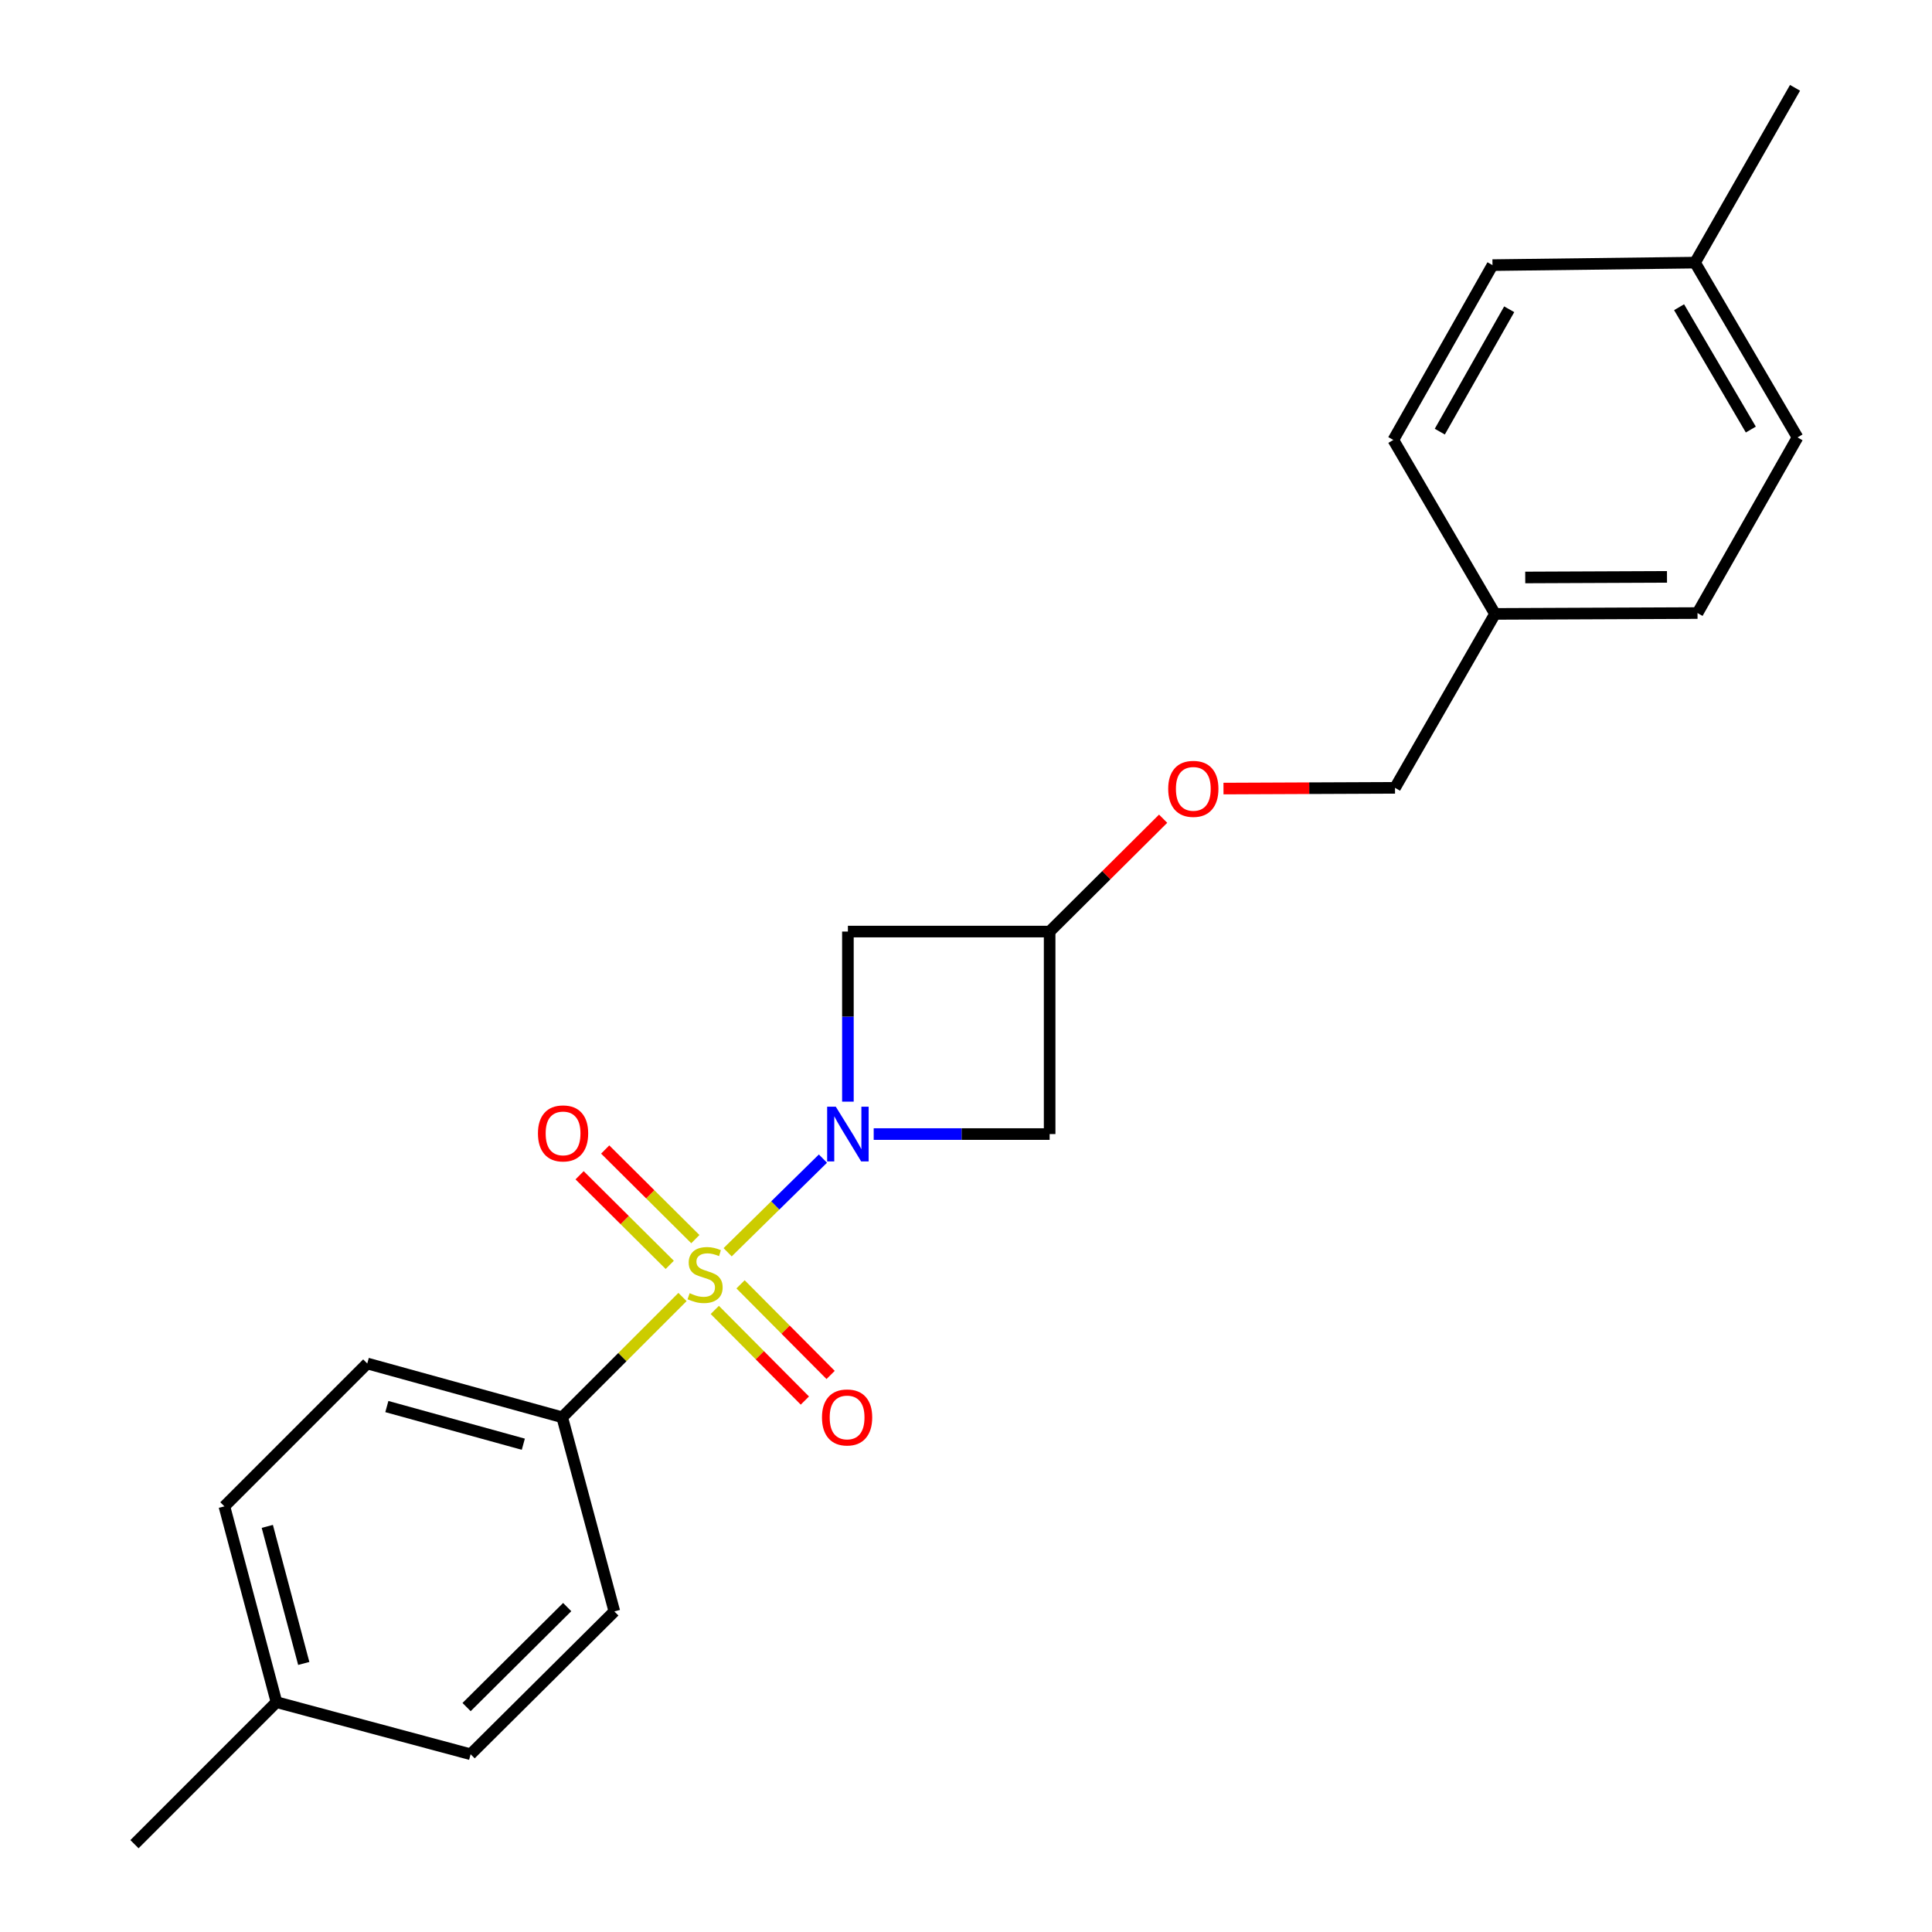 <?xml version='1.0' encoding='iso-8859-1'?>
<svg version='1.1' baseProfile='full'
              xmlns='http://www.w3.org/2000/svg'
                      xmlns:rdkit='http://www.rdkit.org/xml'
                      xmlns:xlink='http://www.w3.org/1999/xlink'
                  xml:space='preserve'
width='1000px' height='1000px' viewBox='0 0 1000 1000'>
<!-- END OF HEADER -->
<rect style='opacity:1.0;fill:#FFFFFF;stroke:none' width='1000' height='1000' x='0' y='0'> </rect>
<path class='bond-0' d='M 376.626,648.166 L 401.289,623.928' style='fill:none;fill-rule:evenodd;stroke:#CCCC00;stroke-width:6px;stroke-linecap:butt;stroke-linejoin:miter;stroke-opacity:1' />
<path class='bond-0' d='M 401.289,623.928 L 425.951,599.69' style='fill:none;fill-rule:evenodd;stroke:#0000FF;stroke-width:6px;stroke-linecap:butt;stroke-linejoin:miter;stroke-opacity:1' />
<path class='bond-3' d='M 353.261,671.33 L 322.133,702.457' style='fill:none;fill-rule:evenodd;stroke:#CCCC00;stroke-width:6px;stroke-linecap:butt;stroke-linejoin:miter;stroke-opacity:1' />
<path class='bond-3' d='M 322.133,702.457 L 291.006,733.585' style='fill:none;fill-rule:evenodd;stroke:#000000;stroke-width:6px;stroke-linecap:butt;stroke-linejoin:miter;stroke-opacity:1' />
<path class='bond-4' d='M 369.976,678.018 L 393.287,701.472' style='fill:none;fill-rule:evenodd;stroke:#CCCC00;stroke-width:6px;stroke-linecap:butt;stroke-linejoin:miter;stroke-opacity:1' />
<path class='bond-4' d='M 393.287,701.472 L 416.598,724.925' style='fill:none;fill-rule:evenodd;stroke:#FF0000;stroke-width:6px;stroke-linecap:butt;stroke-linejoin:miter;stroke-opacity:1' />
<path class='bond-4' d='M 383.307,664.769 L 406.618,688.222' style='fill:none;fill-rule:evenodd;stroke:#CCCC00;stroke-width:6px;stroke-linecap:butt;stroke-linejoin:miter;stroke-opacity:1' />
<path class='bond-4' d='M 406.618,688.222 L 429.929,711.675' style='fill:none;fill-rule:evenodd;stroke:#FF0000;stroke-width:6px;stroke-linecap:butt;stroke-linejoin:miter;stroke-opacity:1' />
<path class='bond-5' d='M 359.909,641.369 L 336.579,618.178' style='fill:none;fill-rule:evenodd;stroke:#CCCC00;stroke-width:6px;stroke-linecap:butt;stroke-linejoin:miter;stroke-opacity:1' />
<path class='bond-5' d='M 336.579,618.178 L 313.249,594.987' style='fill:none;fill-rule:evenodd;stroke:#FF0000;stroke-width:6px;stroke-linecap:butt;stroke-linejoin:miter;stroke-opacity:1' />
<path class='bond-5' d='M 346.659,654.699 L 323.329,631.508' style='fill:none;fill-rule:evenodd;stroke:#CCCC00;stroke-width:6px;stroke-linecap:butt;stroke-linejoin:miter;stroke-opacity:1' />
<path class='bond-5' d='M 323.329,631.508 L 299.999,608.317' style='fill:none;fill-rule:evenodd;stroke:#FF0000;stroke-width:6px;stroke-linecap:butt;stroke-linejoin:miter;stroke-opacity:1' />
<path class='bond-1' d='M 438.873,570.211 L 438.873,526.193' style='fill:none;fill-rule:evenodd;stroke:#0000FF;stroke-width:6px;stroke-linecap:butt;stroke-linejoin:miter;stroke-opacity:1' />
<path class='bond-1' d='M 438.873,526.193 L 438.873,482.176' style='fill:none;fill-rule:evenodd;stroke:#000000;stroke-width:6px;stroke-linecap:butt;stroke-linejoin:miter;stroke-opacity:1' />
<path class='bond-2' d='M 452.224,586.991 L 497.758,586.991' style='fill:none;fill-rule:evenodd;stroke:#0000FF;stroke-width:6px;stroke-linecap:butt;stroke-linejoin:miter;stroke-opacity:1' />
<path class='bond-2' d='M 497.758,586.991 L 543.292,586.991' style='fill:none;fill-rule:evenodd;stroke:#000000;stroke-width:6px;stroke-linecap:butt;stroke-linejoin:miter;stroke-opacity:1' />
<path class='bond-22' d='M 438.873,482.176 L 543.292,482.176' style='fill:none;fill-rule:evenodd;stroke:#000000;stroke-width:6px;stroke-linecap:butt;stroke-linejoin:miter;stroke-opacity:1' />
<path class='bond-6' d='M 543.292,586.991 L 543.292,482.176' style='fill:none;fill-rule:evenodd;stroke:#000000;stroke-width:6px;stroke-linecap:butt;stroke-linejoin:miter;stroke-opacity:1' />
<path class='bond-8' d='M 291.006,733.585 L 190.095,705.736' style='fill:none;fill-rule:evenodd;stroke:#000000;stroke-width:6px;stroke-linecap:butt;stroke-linejoin:miter;stroke-opacity:1' />
<path class='bond-8' d='M 270.869,747.526 L 200.232,728.032' style='fill:none;fill-rule:evenodd;stroke:#000000;stroke-width:6px;stroke-linecap:butt;stroke-linejoin:miter;stroke-opacity:1' />
<path class='bond-9' d='M 291.006,733.585 L 317.988,834.067' style='fill:none;fill-rule:evenodd;stroke:#000000;stroke-width:6px;stroke-linecap:butt;stroke-linejoin:miter;stroke-opacity:1' />
<path class='bond-7' d='M 543.292,482.176 L 572.665,452.968' style='fill:none;fill-rule:evenodd;stroke:#000000;stroke-width:6px;stroke-linecap:butt;stroke-linejoin:miter;stroke-opacity:1' />
<path class='bond-7' d='M 572.665,452.968 L 602.037,423.76' style='fill:none;fill-rule:evenodd;stroke:#FF0000;stroke-width:6px;stroke-linecap:butt;stroke-linejoin:miter;stroke-opacity:1' />
<path class='bond-11' d='M 633.269,408.161 L 677.663,407.974' style='fill:none;fill-rule:evenodd;stroke:#FF0000;stroke-width:6px;stroke-linecap:butt;stroke-linejoin:miter;stroke-opacity:1' />
<path class='bond-11' d='M 677.663,407.974 L 722.057,407.788' style='fill:none;fill-rule:evenodd;stroke:#000000;stroke-width:6px;stroke-linecap:butt;stroke-linejoin:miter;stroke-opacity:1' />
<path class='bond-12' d='M 190.095,705.736 L 116.146,779.686' style='fill:none;fill-rule:evenodd;stroke:#000000;stroke-width:6px;stroke-linecap:butt;stroke-linejoin:miter;stroke-opacity:1' />
<path class='bond-13' d='M 317.988,834.067 L 243.589,907.996' style='fill:none;fill-rule:evenodd;stroke:#000000;stroke-width:6px;stroke-linecap:butt;stroke-linejoin:miter;stroke-opacity:1' />
<path class='bond-13' d='M 293.58,831.824 L 241.501,883.574' style='fill:none;fill-rule:evenodd;stroke:#000000;stroke-width:6px;stroke-linecap:butt;stroke-linejoin:miter;stroke-opacity:1' />
<path class='bond-10' d='M 773.817,317.758 L 722.057,407.788' style='fill:none;fill-rule:evenodd;stroke:#000000;stroke-width:6px;stroke-linecap:butt;stroke-linejoin:miter;stroke-opacity:1' />
<path class='bond-16' d='M 773.817,317.758 L 721.19,227.718' style='fill:none;fill-rule:evenodd;stroke:#000000;stroke-width:6px;stroke-linecap:butt;stroke-linejoin:miter;stroke-opacity:1' />
<path class='bond-17' d='M 773.817,317.758 L 878.633,317.319' style='fill:none;fill-rule:evenodd;stroke:#000000;stroke-width:6px;stroke-linecap:butt;stroke-linejoin:miter;stroke-opacity:1' />
<path class='bond-17' d='M 789.461,298.897 L 862.832,298.59' style='fill:none;fill-rule:evenodd;stroke:#000000;stroke-width:6px;stroke-linecap:butt;stroke-linejoin:miter;stroke-opacity:1' />
<path class='bond-23' d='M 116.146,779.686 L 143.107,881.035' style='fill:none;fill-rule:evenodd;stroke:#000000;stroke-width:6px;stroke-linecap:butt;stroke-linejoin:miter;stroke-opacity:1' />
<path class='bond-23' d='M 138.354,790.056 L 157.227,861' style='fill:none;fill-rule:evenodd;stroke:#000000;stroke-width:6px;stroke-linecap:butt;stroke-linejoin:miter;stroke-opacity:1' />
<path class='bond-14' d='M 243.589,907.996 L 143.107,881.035' style='fill:none;fill-rule:evenodd;stroke:#000000;stroke-width:6px;stroke-linecap:butt;stroke-linejoin:miter;stroke-opacity:1' />
<path class='bond-21' d='M 143.107,881.035 L 69.607,954.545' style='fill:none;fill-rule:evenodd;stroke:#000000;stroke-width:6px;stroke-linecap:butt;stroke-linejoin:miter;stroke-opacity:1' />
<path class='bond-15' d='M 877.349,135.933 L 930.393,226.402' style='fill:none;fill-rule:evenodd;stroke:#000000;stroke-width:6px;stroke-linecap:butt;stroke-linejoin:miter;stroke-opacity:1' />
<path class='bond-15' d='M 869.092,159.01 L 906.223,222.338' style='fill:none;fill-rule:evenodd;stroke:#000000;stroke-width:6px;stroke-linecap:butt;stroke-linejoin:miter;stroke-opacity:1' />
<path class='bond-20' d='M 877.349,135.933 L 929.109,45.455' style='fill:none;fill-rule:evenodd;stroke:#000000;stroke-width:6px;stroke-linecap:butt;stroke-linejoin:miter;stroke-opacity:1' />
<path class='bond-24' d='M 877.349,135.933 L 772.512,137.228' style='fill:none;fill-rule:evenodd;stroke:#000000;stroke-width:6px;stroke-linecap:butt;stroke-linejoin:miter;stroke-opacity:1' />
<path class='bond-19' d='M 721.19,227.718 L 772.512,137.228' style='fill:none;fill-rule:evenodd;stroke:#000000;stroke-width:6px;stroke-linecap:butt;stroke-linejoin:miter;stroke-opacity:1' />
<path class='bond-19' d='M 745.238,223.417 L 781.163,160.074' style='fill:none;fill-rule:evenodd;stroke:#000000;stroke-width:6px;stroke-linecap:butt;stroke-linejoin:miter;stroke-opacity:1' />
<path class='bond-18' d='M 878.633,317.319 L 930.393,226.402' style='fill:none;fill-rule:evenodd;stroke:#000000;stroke-width:6px;stroke-linecap:butt;stroke-linejoin:miter;stroke-opacity:1' />
<path  class='atom-0' d='M 356.955 669.355
Q 357.275 669.475, 358.595 670.035
Q 359.915 670.595, 361.355 670.955
Q 362.835 671.275, 364.275 671.275
Q 366.955 671.275, 368.515 669.995
Q 370.075 668.675, 370.075 666.395
Q 370.075 664.835, 369.275 663.875
Q 368.515 662.915, 367.315 662.395
Q 366.115 661.875, 364.115 661.275
Q 361.595 660.515, 360.075 659.795
Q 358.595 659.075, 357.515 657.555
Q 356.475 656.035, 356.475 653.475
Q 356.475 649.915, 358.875 647.715
Q 361.315 645.515, 366.115 645.515
Q 369.395 645.515, 373.115 647.075
L 372.195 650.155
Q 368.795 648.755, 366.235 648.755
Q 363.475 648.755, 361.955 649.915
Q 360.435 651.035, 360.475 652.995
Q 360.475 654.515, 361.235 655.435
Q 362.035 656.355, 363.155 656.875
Q 364.315 657.395, 366.235 657.995
Q 368.795 658.795, 370.315 659.595
Q 371.835 660.395, 372.915 662.035
Q 374.035 663.635, 374.035 666.395
Q 374.035 670.315, 371.395 672.435
Q 368.795 674.515, 364.435 674.515
Q 361.915 674.515, 359.995 673.955
Q 358.115 673.435, 355.875 672.515
L 356.955 669.355
' fill='#CCCC00'/>
<path  class='atom-1' d='M 432.613 572.831
L 441.893 587.831
Q 442.813 589.311, 444.293 591.991
Q 445.773 594.671, 445.853 594.831
L 445.853 572.831
L 449.613 572.831
L 449.613 601.151
L 445.733 601.151
L 435.773 584.751
Q 434.613 582.831, 433.373 580.631
Q 432.173 578.431, 431.813 577.751
L 431.813 601.151
L 428.133 601.151
L 428.133 572.831
L 432.613 572.831
' fill='#0000FF'/>
<path  class='atom-5' d='M 425.456 733.665
Q 425.456 726.865, 428.816 723.065
Q 432.176 719.265, 438.456 719.265
Q 444.736 719.265, 448.096 723.065
Q 451.456 726.865, 451.456 733.665
Q 451.456 740.545, 448.056 744.465
Q 444.656 748.345, 438.456 748.345
Q 432.216 748.345, 428.816 744.465
Q 425.456 740.585, 425.456 733.665
M 438.456 745.145
Q 442.776 745.145, 445.096 742.265
Q 447.456 739.345, 447.456 733.665
Q 447.456 728.105, 445.096 725.305
Q 442.776 722.465, 438.456 722.465
Q 434.136 722.465, 431.776 725.265
Q 429.456 728.065, 429.456 733.665
Q 429.456 739.385, 431.776 742.265
Q 434.136 745.145, 438.456 745.145
' fill='#FF0000'/>
<path  class='atom-6' d='M 278.444 586.643
Q 278.444 579.843, 281.804 576.043
Q 285.164 572.243, 291.444 572.243
Q 297.724 572.243, 301.084 576.043
Q 304.444 579.843, 304.444 586.643
Q 304.444 593.523, 301.044 597.443
Q 297.644 601.323, 291.444 601.323
Q 285.204 601.323, 281.804 597.443
Q 278.444 593.563, 278.444 586.643
M 291.444 598.123
Q 295.764 598.123, 298.084 595.243
Q 300.444 592.323, 300.444 586.643
Q 300.444 581.083, 298.084 578.283
Q 295.764 575.443, 291.444 575.443
Q 287.124 575.443, 284.764 578.243
Q 282.444 581.043, 282.444 586.643
Q 282.444 592.363, 284.764 595.243
Q 287.124 598.123, 291.444 598.123
' fill='#FF0000'/>
<path  class='atom-8' d='M 604.659 408.306
Q 604.659 401.506, 608.019 397.706
Q 611.379 393.906, 617.659 393.906
Q 623.939 393.906, 627.299 397.706
Q 630.659 401.506, 630.659 408.306
Q 630.659 415.186, 627.259 419.106
Q 623.859 422.986, 617.659 422.986
Q 611.419 422.986, 608.019 419.106
Q 604.659 415.226, 604.659 408.306
M 617.659 419.786
Q 621.979 419.786, 624.299 416.906
Q 626.659 413.986, 626.659 408.306
Q 626.659 402.746, 624.299 399.946
Q 621.979 397.106, 617.659 397.106
Q 613.339 397.106, 610.979 399.906
Q 608.659 402.706, 608.659 408.306
Q 608.659 414.026, 610.979 416.906
Q 613.339 419.786, 617.659 419.786
' fill='#FF0000'/>
</svg>
